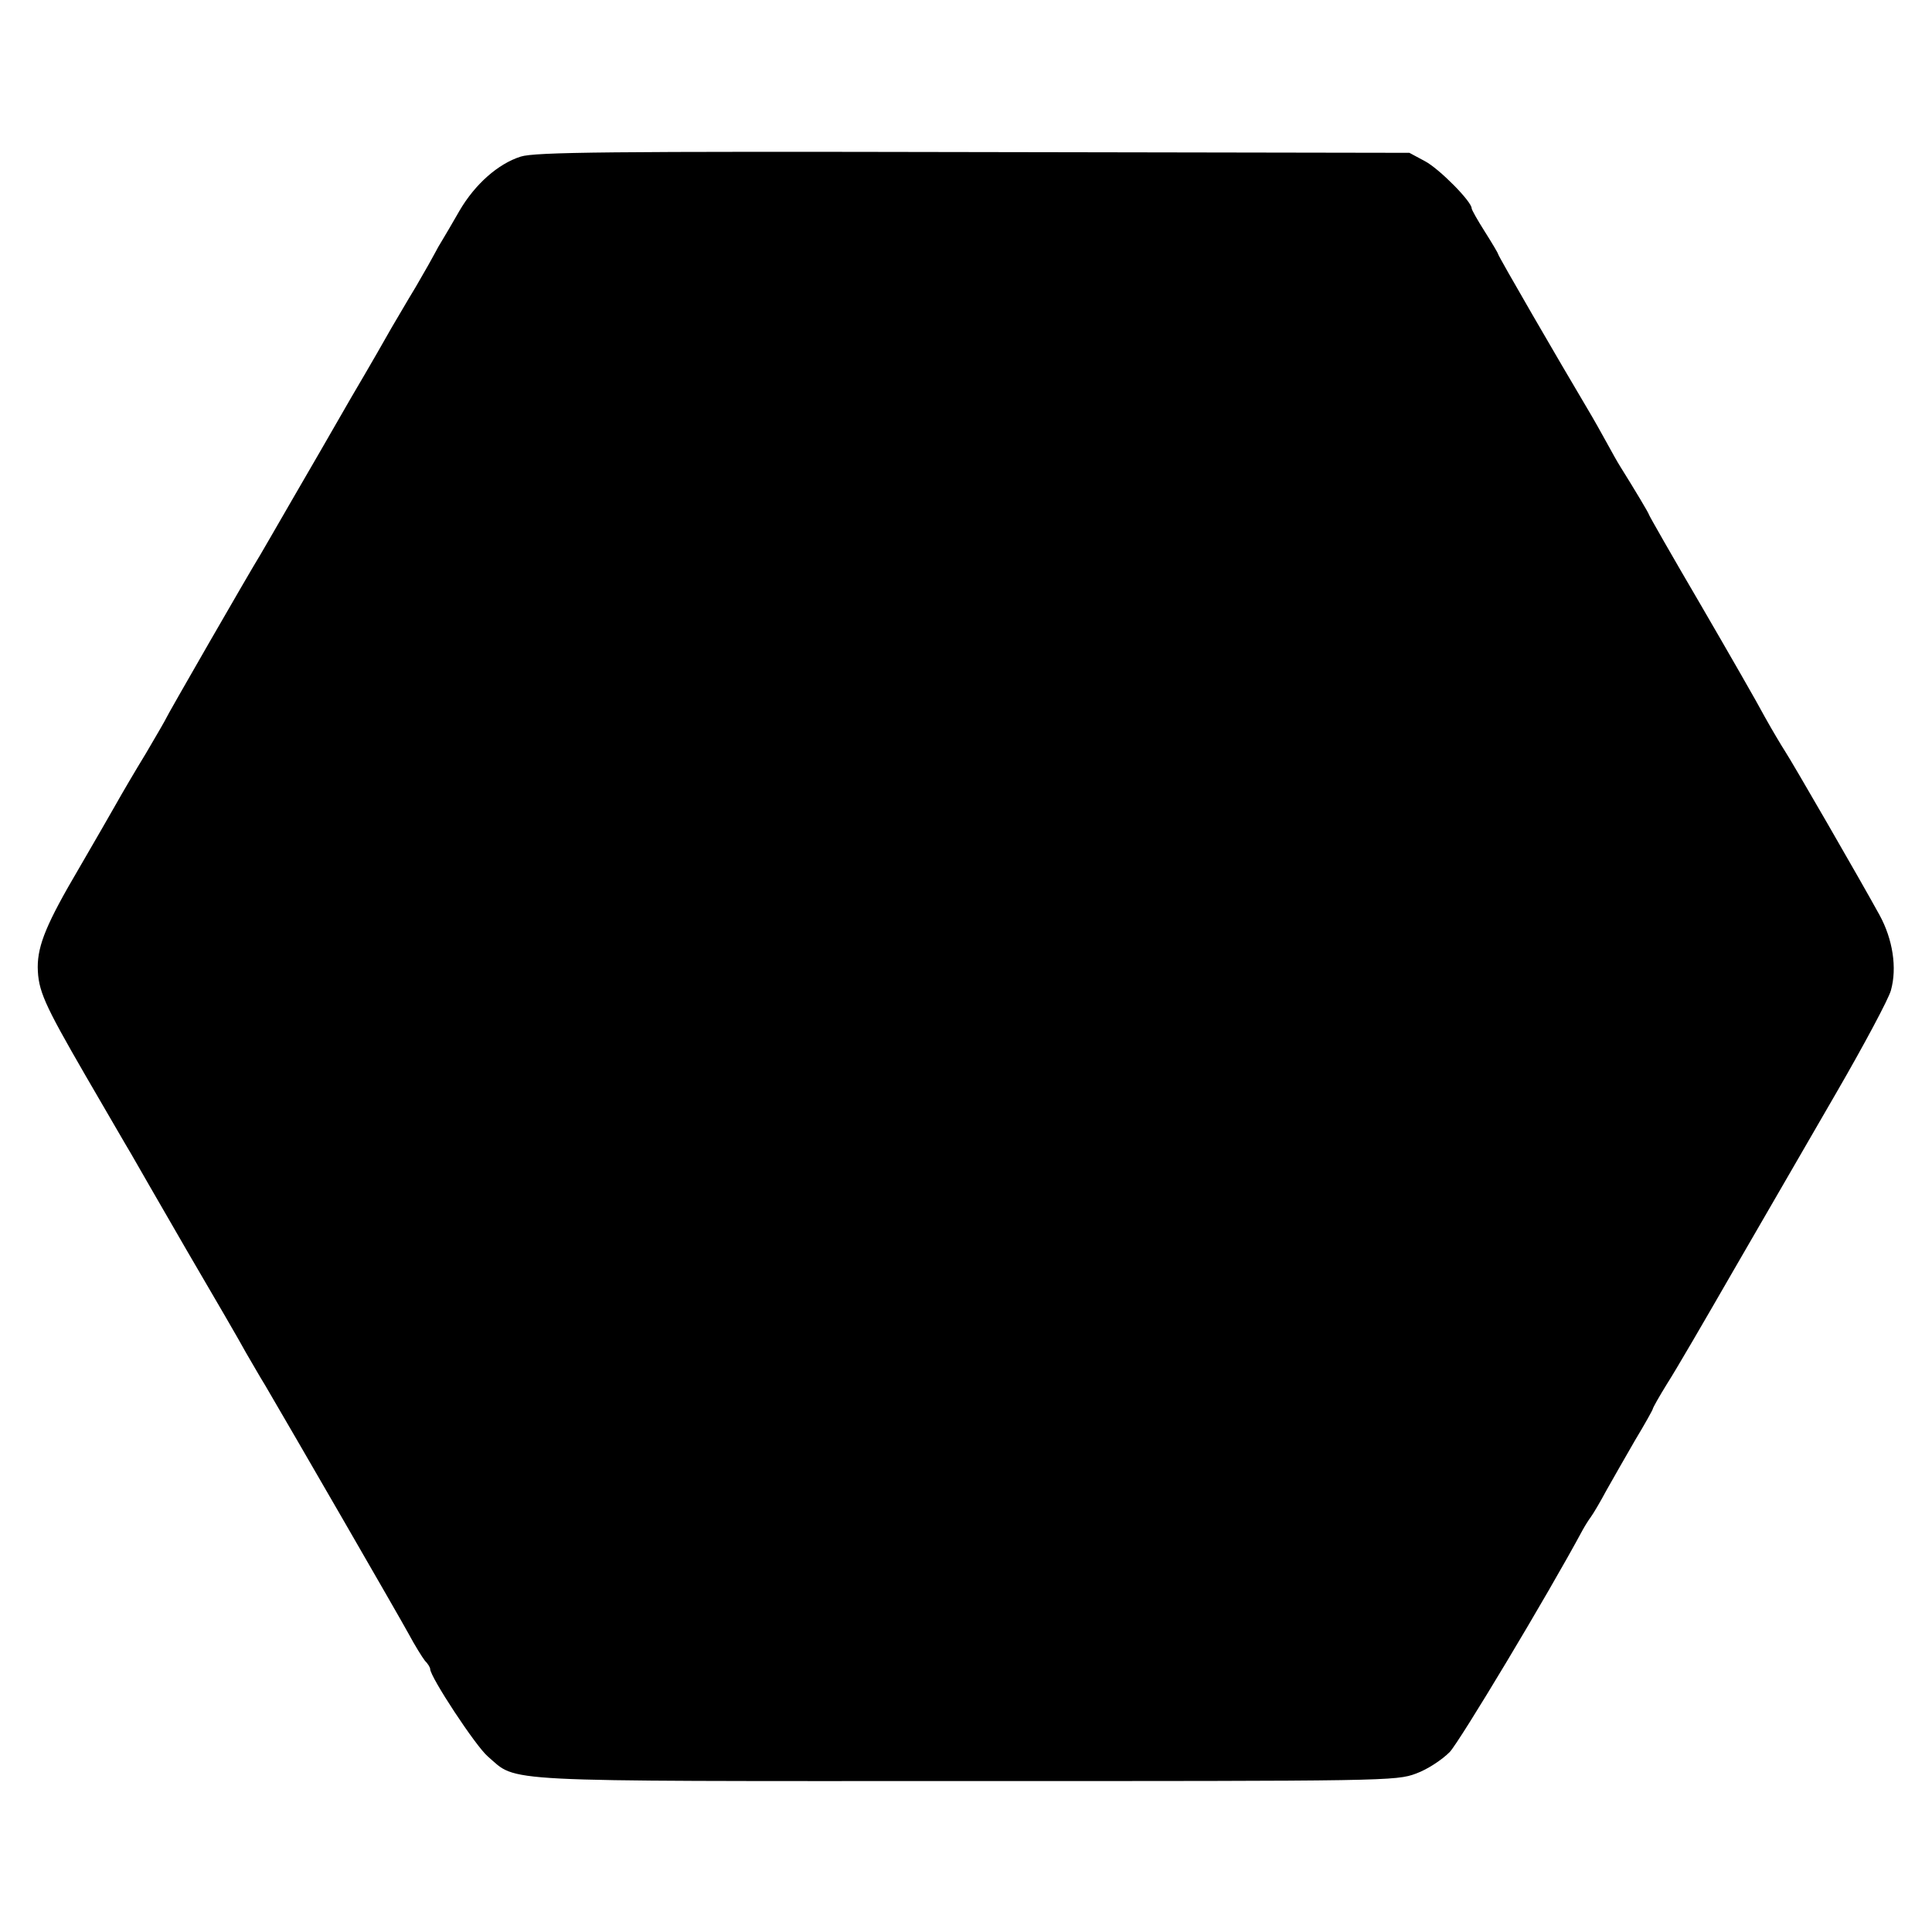 <?xml version="1.0" standalone="no"?>
<!DOCTYPE svg PUBLIC "-//W3C//DTD SVG 20010904//EN"
 "http://www.w3.org/TR/2001/REC-SVG-20010904/DTD/svg10.dtd">
<svg version="1.0" xmlns="http://www.w3.org/2000/svg"
 width="512pt" height="512pt" viewBox="0 0 512 512"
 preserveAspectRatio="xMidYMid meet">
<g transform="translate(0,512) scale(0.1,-0.1)"
fill="#000000" stroke="none">
<path d="M1380 4705 c-60 -19 -121 -73 -162 -143 -18 -31 -38 -66 -45 -77 -7
-11 -16 -27 -20 -35 -4 -8 -27 -49 -51 -90 -25 -41 -53 -90 -64 -108 -10 -18
-58 -102 -107 -185 -48 -84 -120 -208 -160 -277 -40 -69 -76 -132 -81 -140
-28 -45 -250 -431 -250 -434 0 -1 -24 -43 -53 -92 -30 -49 -65 -109 -79 -134
-14 -25 -58 -101 -98 -170 -86 -146 -110 -204 -110 -263 1 -62 16 -96 127
-288 56 -96 109 -188 120 -206 10 -18 76 -132 147 -255 72 -123 143 -245 158
-273 16 -27 38 -66 50 -85 71 -121 356 -614 381 -660 16 -30 36 -62 43 -71 8
-8 14 -18 14 -22 0 -21 121 -205 153 -232 80 -69 9 -65 1268 -65 1113 0 1139
0 1192 20 30 11 68 36 89 57 27 29 259 415 352 588 6 11 16 27 22 35 6 8 25
40 41 70 17 30 51 90 76 133 26 43 47 81 47 83 0 3 17 33 38 67 22 34 101 170
177 302 76 132 199 343 272 470 73 126 138 248 144 270 17 60 5 136 -30 200
-51 93 -233 408 -251 435 -9 14 -33 54 -53 90 -19 36 -96 170 -171 299 -75
128 -136 235 -136 237 0 3 -37 65 -77 129 -7 11 -22 38 -34 60 -12 22 -36 65
-54 95 -72 121 -235 402 -235 407 0 2 -16 29 -35 59 -19 30 -35 58 -35 62 0
18 -86 105 -124 125 l-41 22 -1155 2 c-969 2 -1162 0 -1200 -12z"/>
</g>
</svg>
